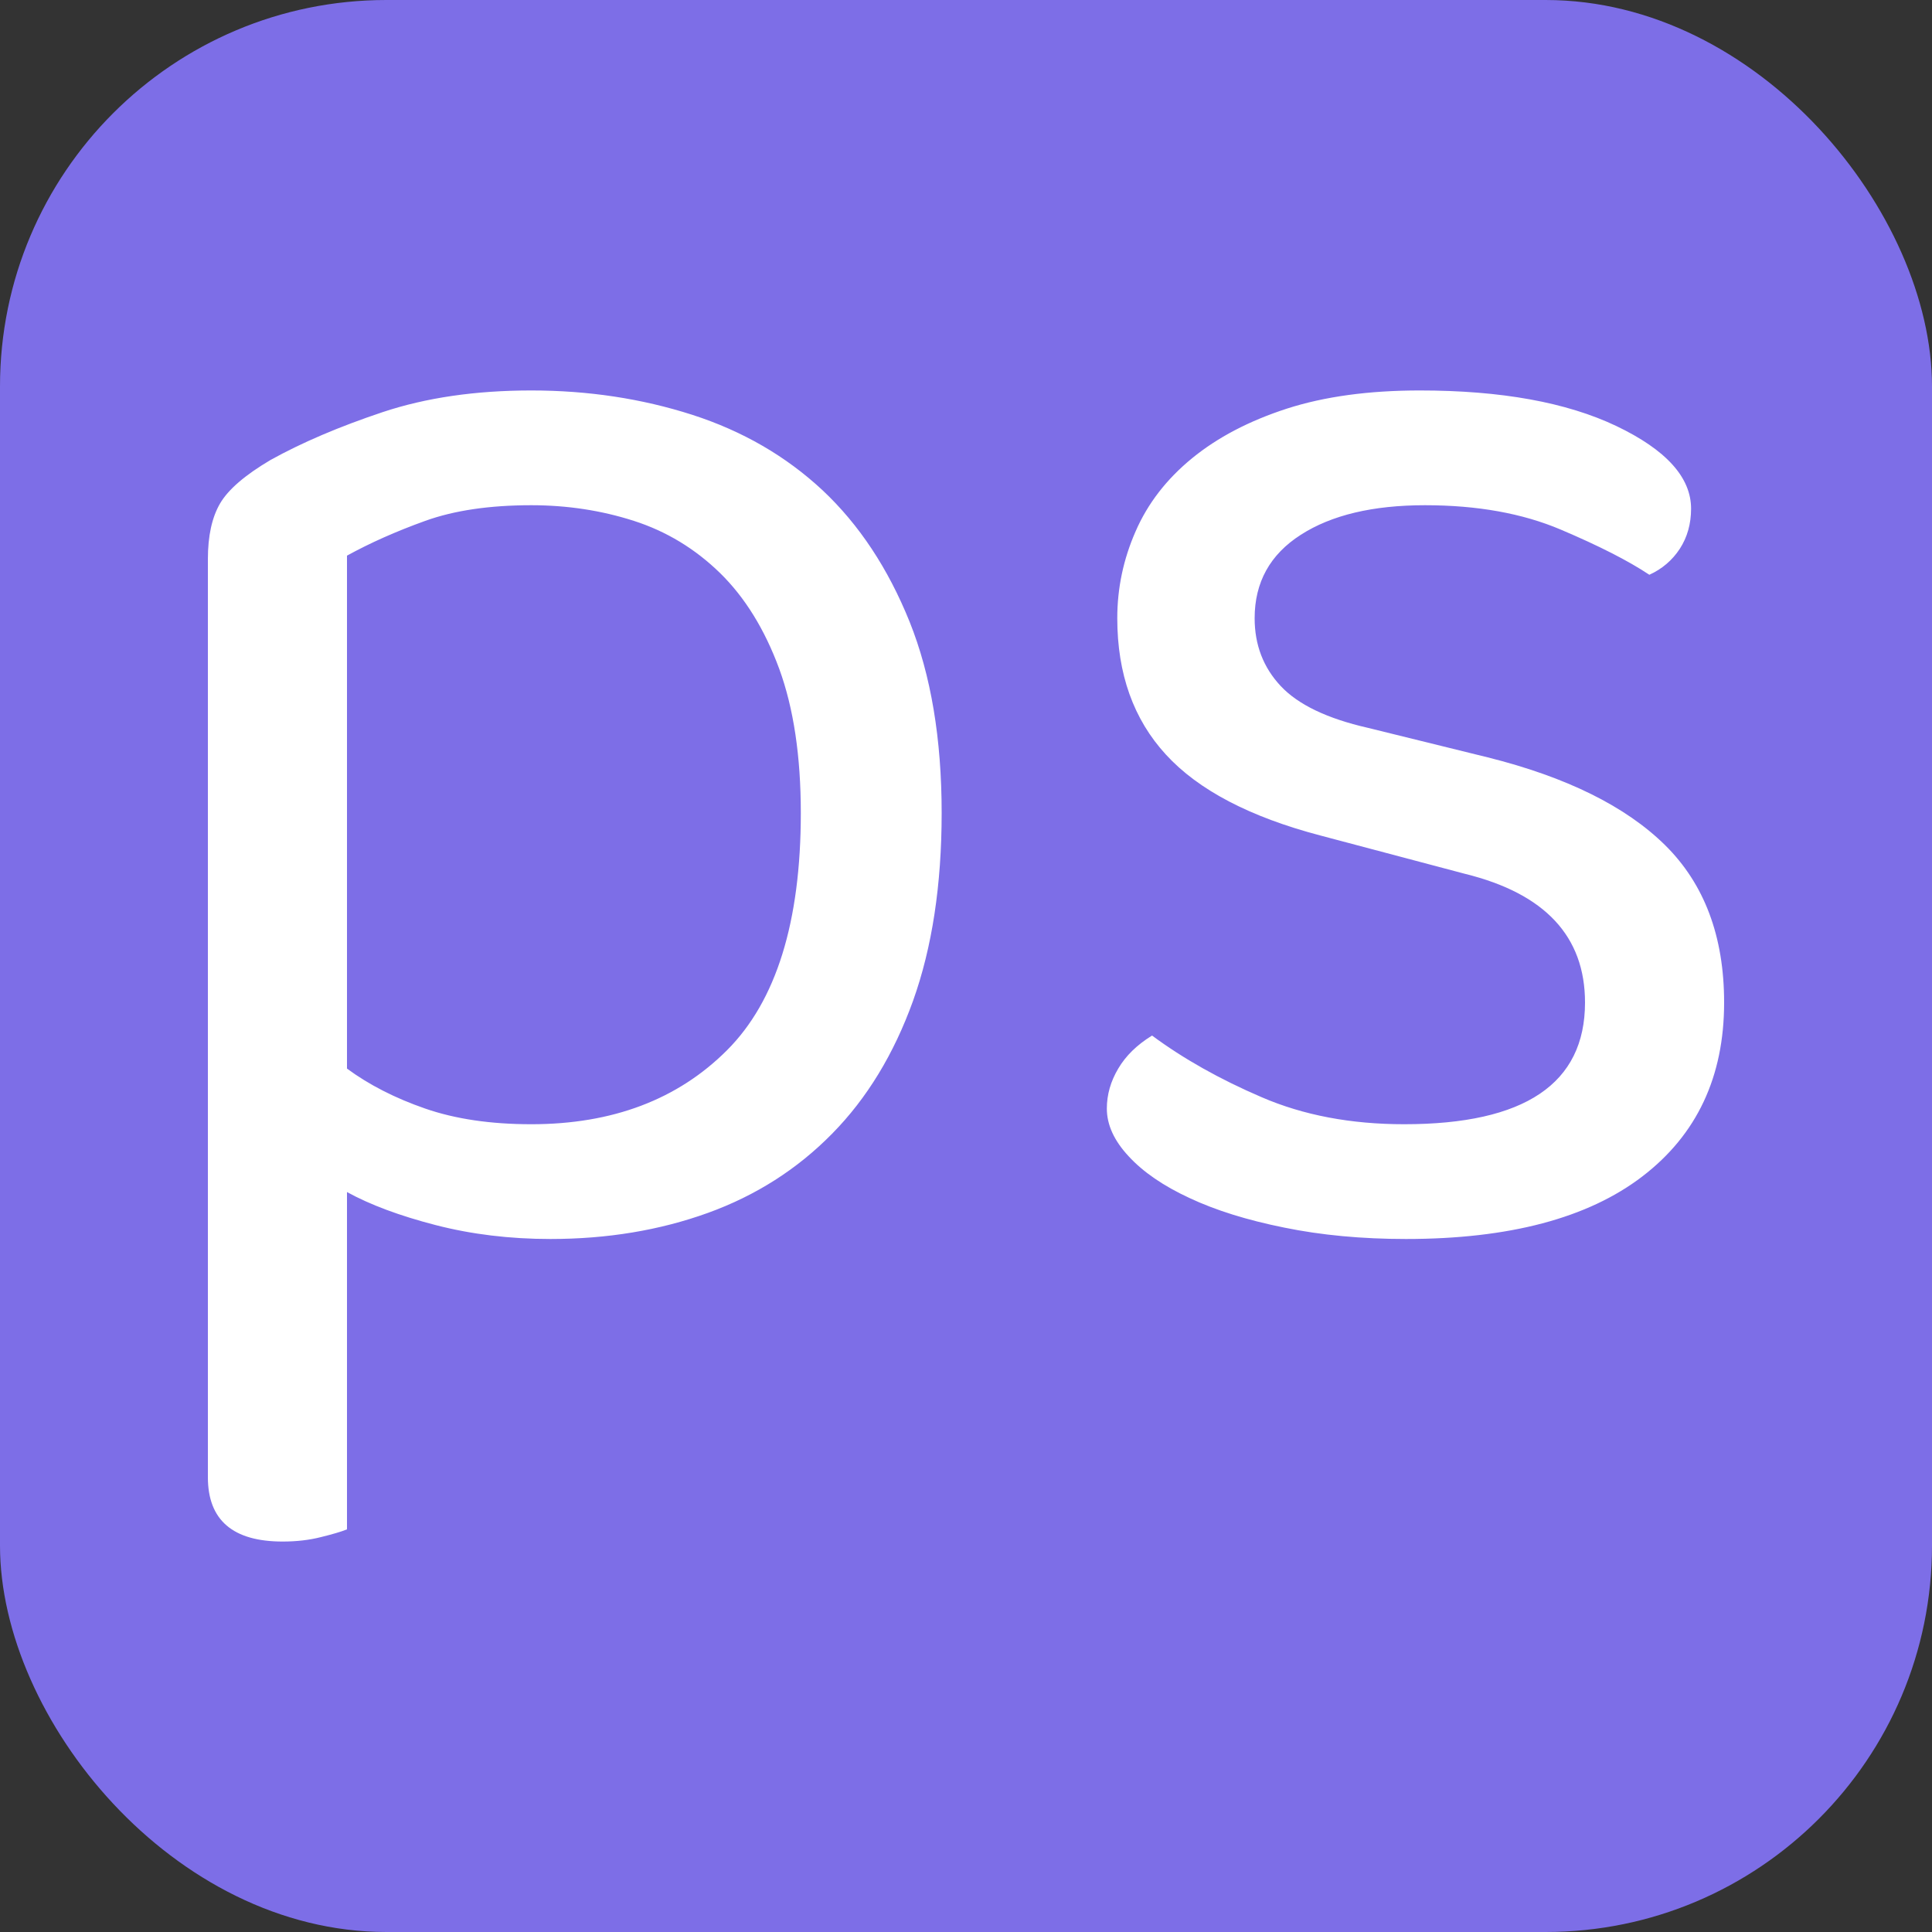 <svg xmlns="http://www.w3.org/2000/svg" width="256" height="256" viewBox="0 0 100 100"><rect x="0" y="0" width="100" height="100" fill="#333333" stroke="none"/><rect width="100" height="100" rx="20" fill="#7d6ee7"></rect><path fill="#fff" d="M28.49 64.13L28.49 64.13Q25.34 64.13 22.55 63.41Q19.76 62.69 17.96 61.70L17.96 61.70L17.96 79.16Q17.51 79.34 16.61 79.56Q15.71 79.79 14.63 79.79L14.63 79.79Q10.76 79.79 10.76 76.46L10.76 76.46L10.76 28.94Q10.76 27.14 11.39 26.06Q12.02 24.98 14.00 23.81L14.00 23.81Q16.43 22.46 19.81 21.33Q23.18 20.21 27.50 20.21L27.50 20.21Q31.91 20.21 35.83 21.47Q39.74 22.73 42.58 25.38Q45.41 28.04 47.08 32.18Q48.74 36.32 48.74 42.08L48.74 42.08Q48.74 47.66 47.26 51.80Q45.77 55.94 43.07 58.68Q40.37 61.43 36.64 62.78Q32.90 64.13 28.49 64.13ZM27.50 58.19L27.50 58.19Q33.80 58.19 37.63 54.36Q41.45 50.54 41.45 42.08L41.45 42.08Q41.45 37.67 40.33 34.61Q39.20 31.55 37.27 29.66Q35.33 27.77 32.81 26.96Q30.29 26.15 27.50 26.15L27.50 26.15Q24.26 26.15 22.01 26.96Q19.76 27.77 17.96 28.76L17.96 28.76L17.96 55.31Q19.67 56.57 22.01 57.38Q24.35 58.19 27.50 58.19ZM89.24 51.89L89.24 51.89Q89.24 57.65 85.01 60.89Q80.78 64.13 72.77 64.13L72.77 64.13Q69.35 64.13 66.47 63.54Q63.59 62.96 61.57 62.01Q59.54 61.07 58.42 59.85Q57.29 58.64 57.29 57.38L57.29 57.38Q57.29 56.30 57.88 55.31Q58.46 54.32 59.63 53.60L59.63 53.60Q62.06 55.40 65.30 56.79Q68.54 58.19 72.68 58.19L72.68 58.19Q82.04 58.19 82.04 51.89L82.04 51.89Q82.04 46.76 75.83 45.23L75.83 45.23L68.36 43.25Q62.87 41.81 60.35 39.06Q57.83 36.32 57.83 32.00L57.83 32.00Q57.83 29.66 58.78 27.50Q59.72 25.34 61.70 23.72Q63.68 22.10 66.61 21.15Q69.53 20.21 73.49 20.21L73.49 20.21Q79.79 20.21 83.66 22.05Q87.53 23.90 87.53 26.33L87.53 26.33Q87.53 27.50 86.95 28.40Q86.36 29.30 85.37 29.75L85.37 29.75Q83.75 28.67 80.78 27.41Q77.81 26.15 73.76 26.15L73.76 26.15Q69.71 26.15 67.33 27.68Q64.94 29.21 64.94 32.00L64.94 32.00Q64.94 34.07 66.29 35.51Q67.64 36.95 70.79 37.67L70.79 37.67L77 39.20Q83.12 40.73 86.18 43.74Q89.24 46.76 89.24 51.89Z"></path></svg>
